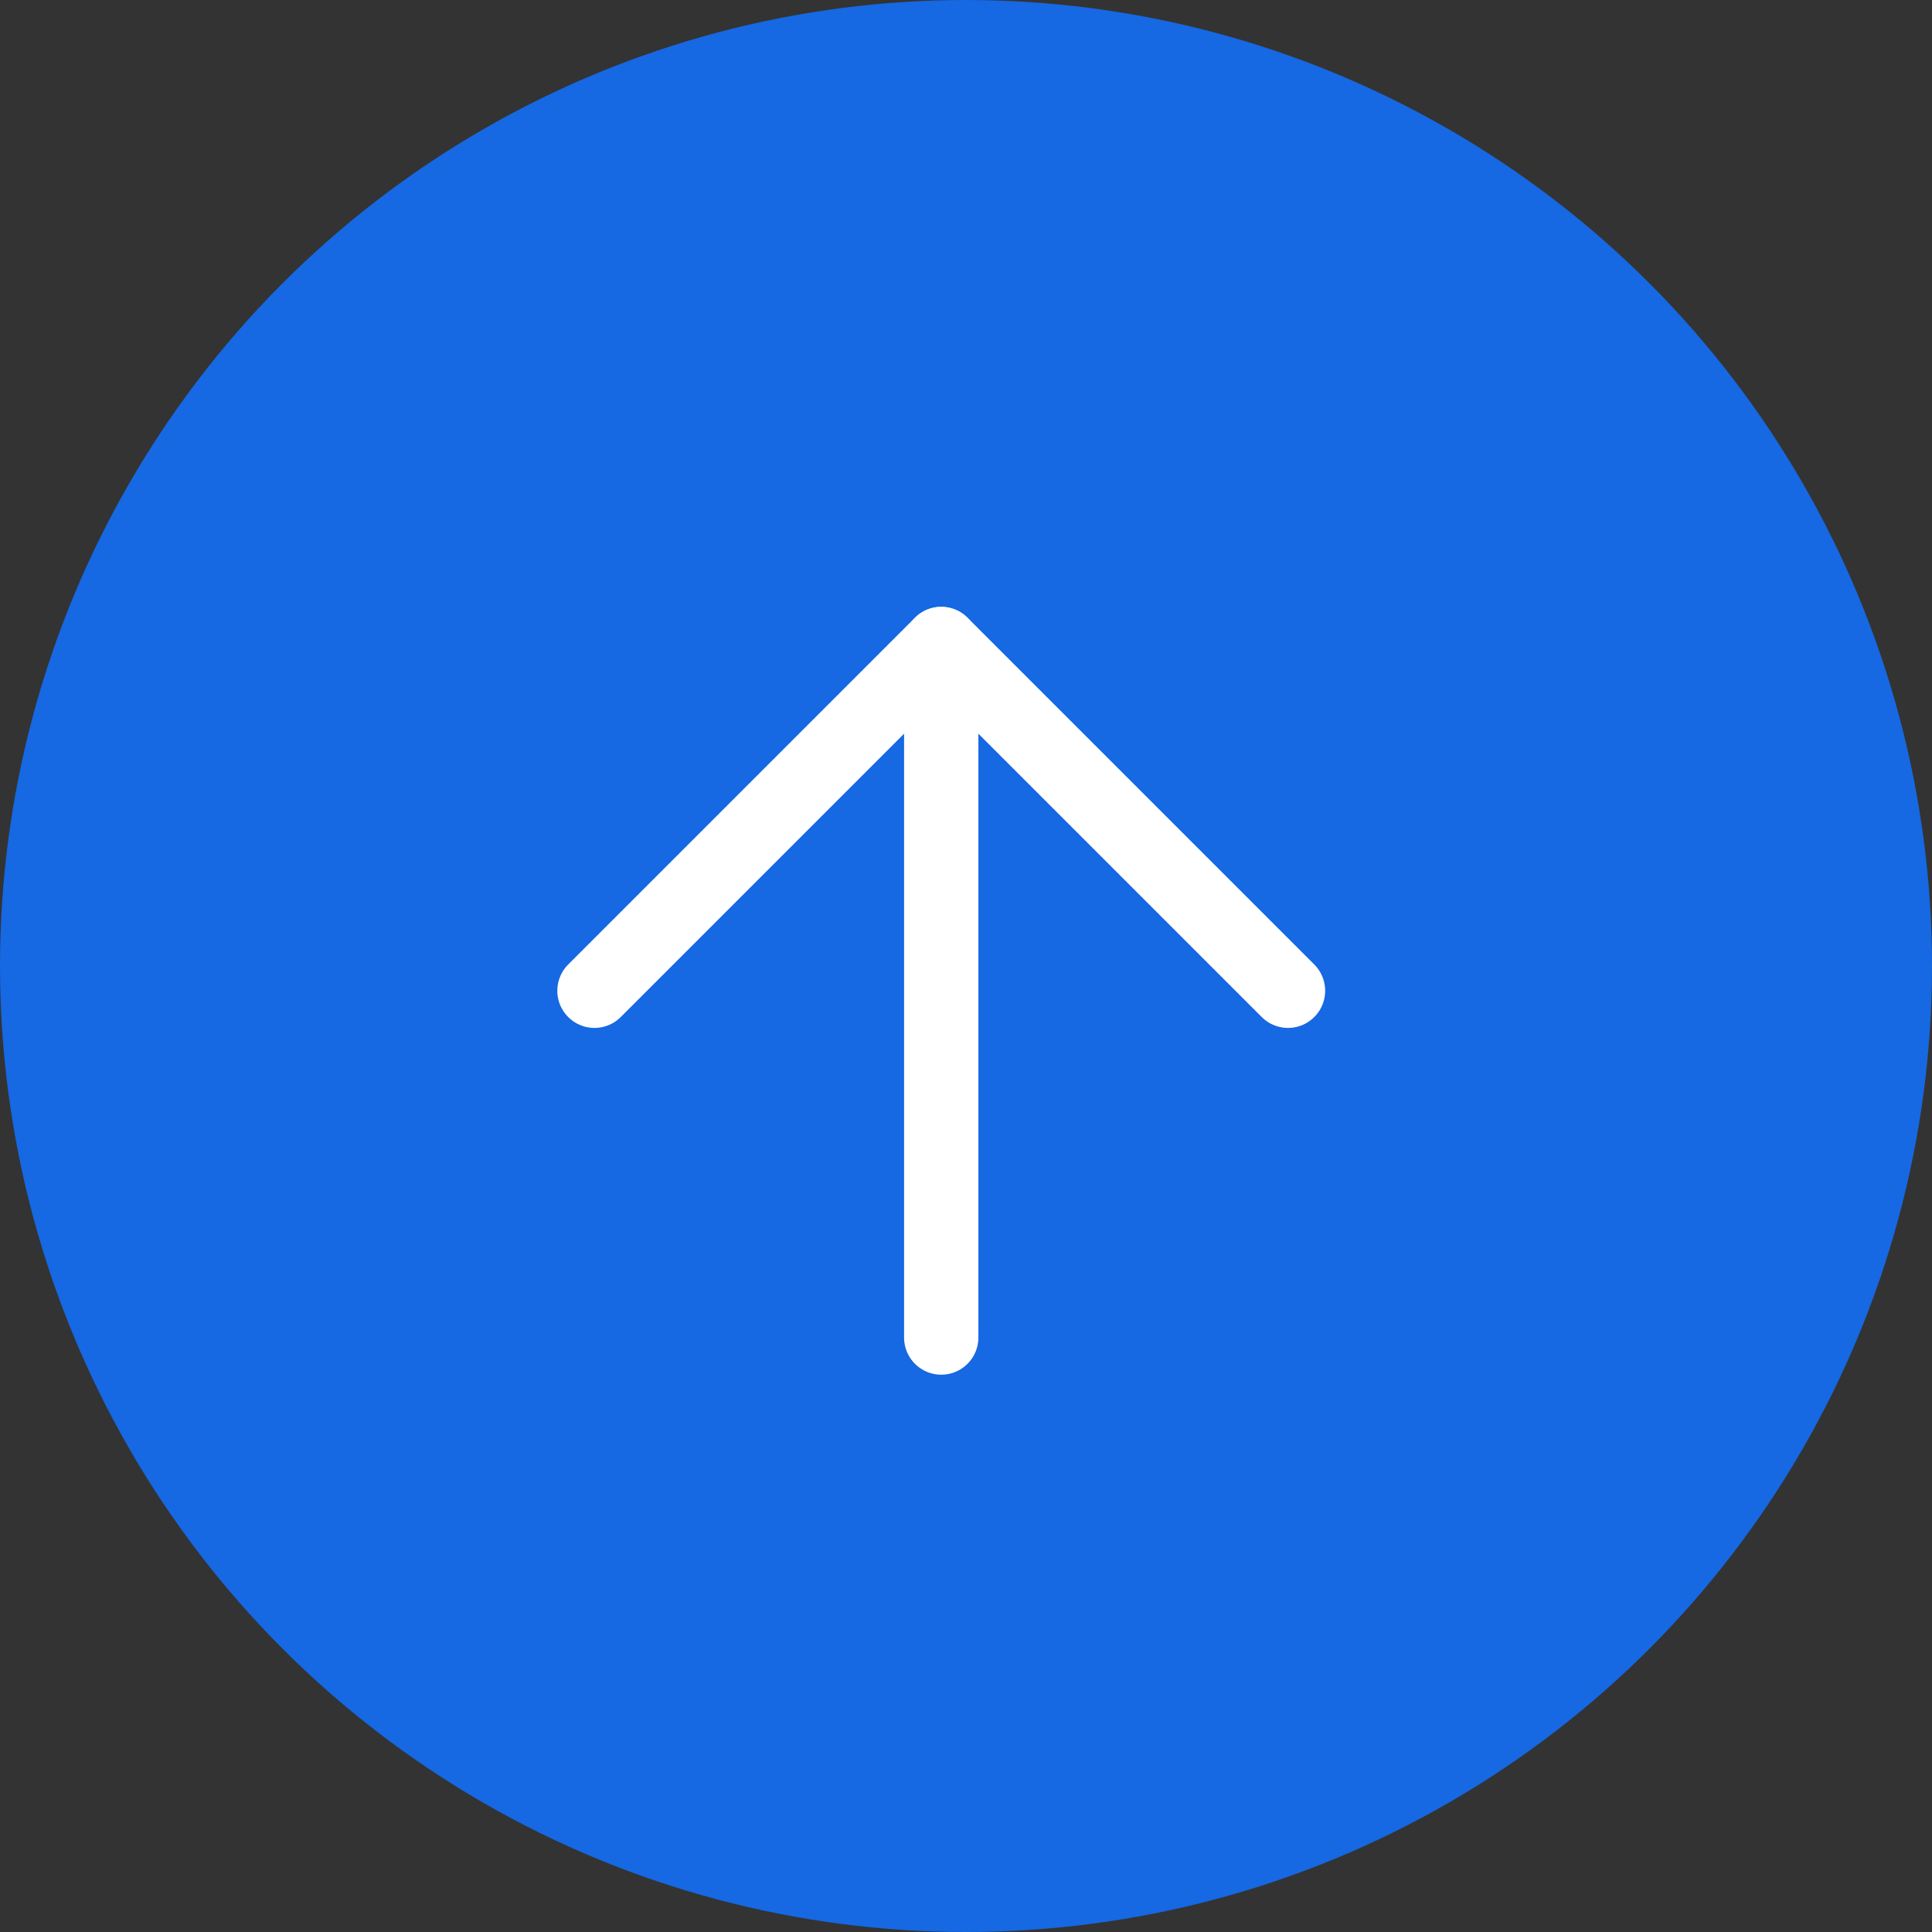 <svg width="39" height="39" viewBox="0 0 39 39" fill="none" xmlns="http://www.w3.org/2000/svg">
<rect x="0" y="0" width="39" height="39" fill="#333333" stroke="none"/>
<circle cx="19.5" cy="19.5" r="19.5" fill="#1668E3"/>
<path d="M19 27L19 13" stroke="white" stroke-width="1.5" stroke-linecap="round" stroke-linejoin="round"/>
<path d="M12 20L19 13L26 20" stroke="white" stroke-width="1.5" stroke-linecap="round" stroke-linejoin="round"/>
</svg>
